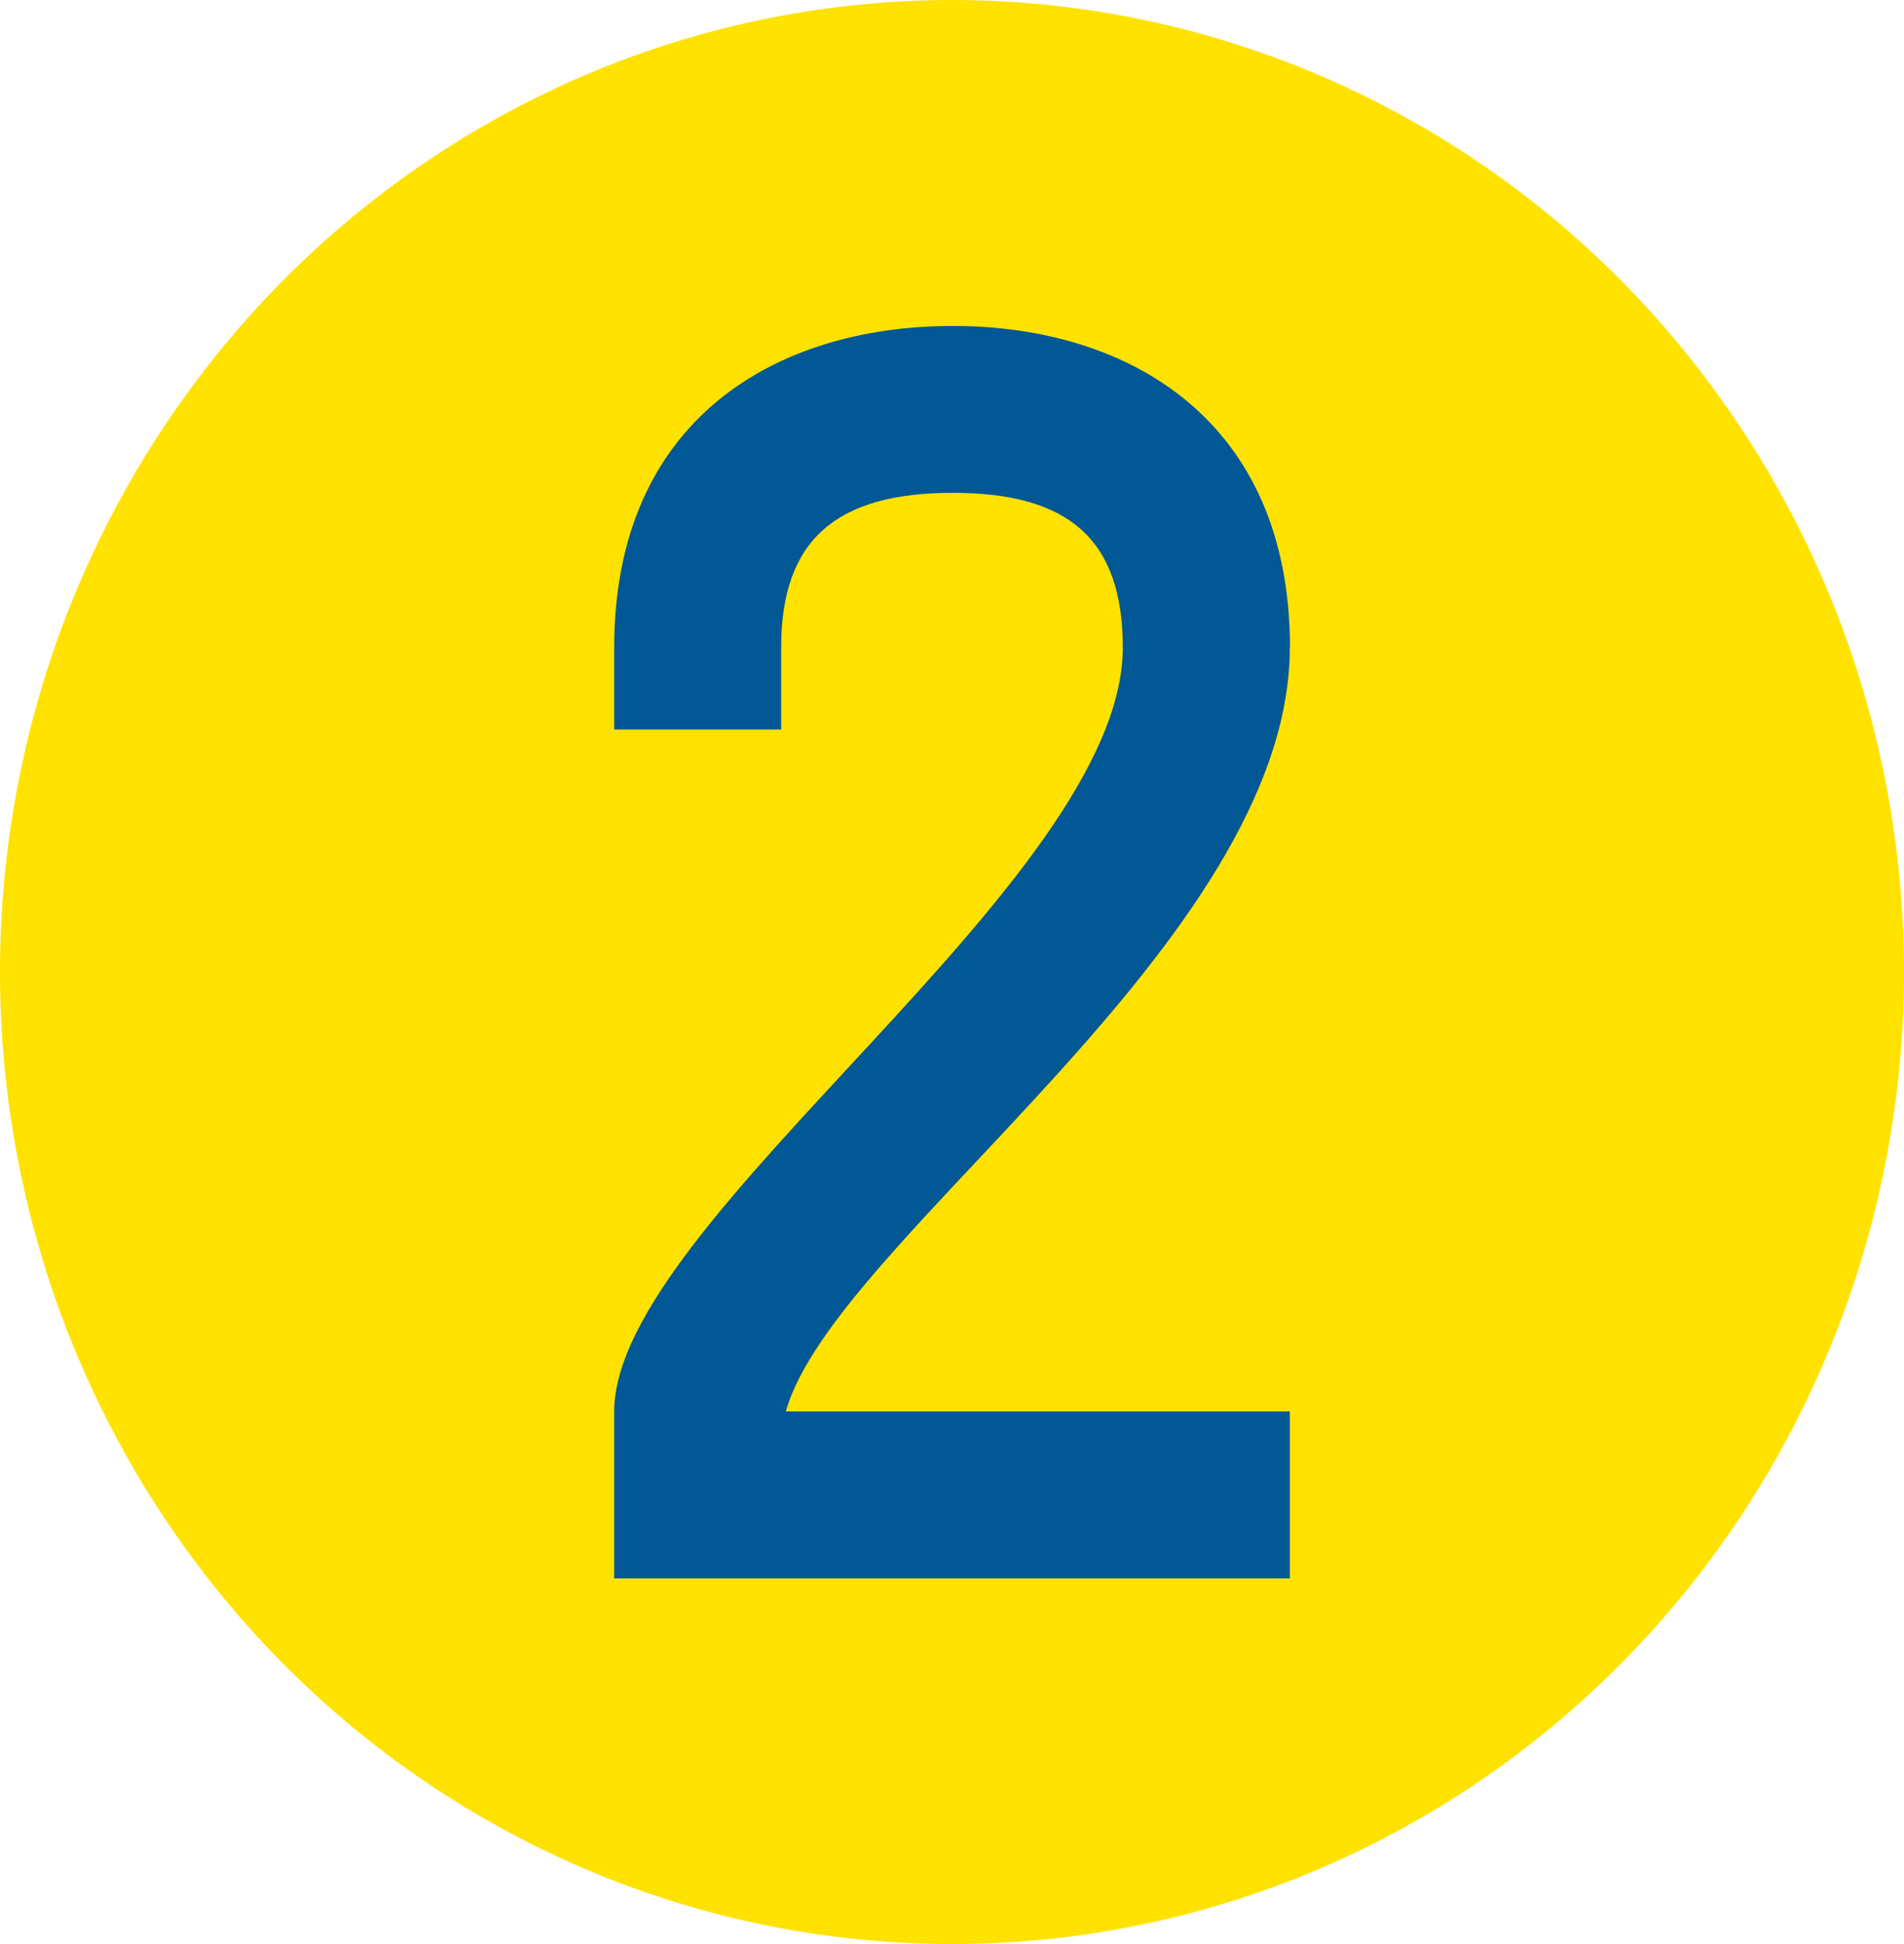 <svg xmlns="http://www.w3.org/2000/svg" xmlns:xlink="http://www.w3.org/1999/xlink" width="48" height="49" viewBox="0 0 48 49"><defs><clipPath id="a"><rect width="17.032" height="31.568" fill="#015895"/></clipPath></defs><g transform="translate(-298 -1419)"><ellipse cx="24" cy="24.5" rx="24" ry="24.5" transform="translate(298 1419)" fill="#ffe200"/><g transform="translate(313.484 1427.216)"><g transform="translate(0 0)" clip-path="url(#a)"><path d="M17.032,8.106c0,7.444-11.5,14.927-12.705,19.253H17.032v4.209H0V27.359C0,22.527,12.822,14.03,12.822,8.106c0-2.728-1.364-3.9-4.287-3.9s-4.326,1.169-4.326,3.9v2.065H0V8.106C0,2.377,4.053,0,8.536,0c4.443,0,8.5,2.377,8.5,8.106" transform="translate(0 0)" fill="#015895"/></g></g></g></svg>